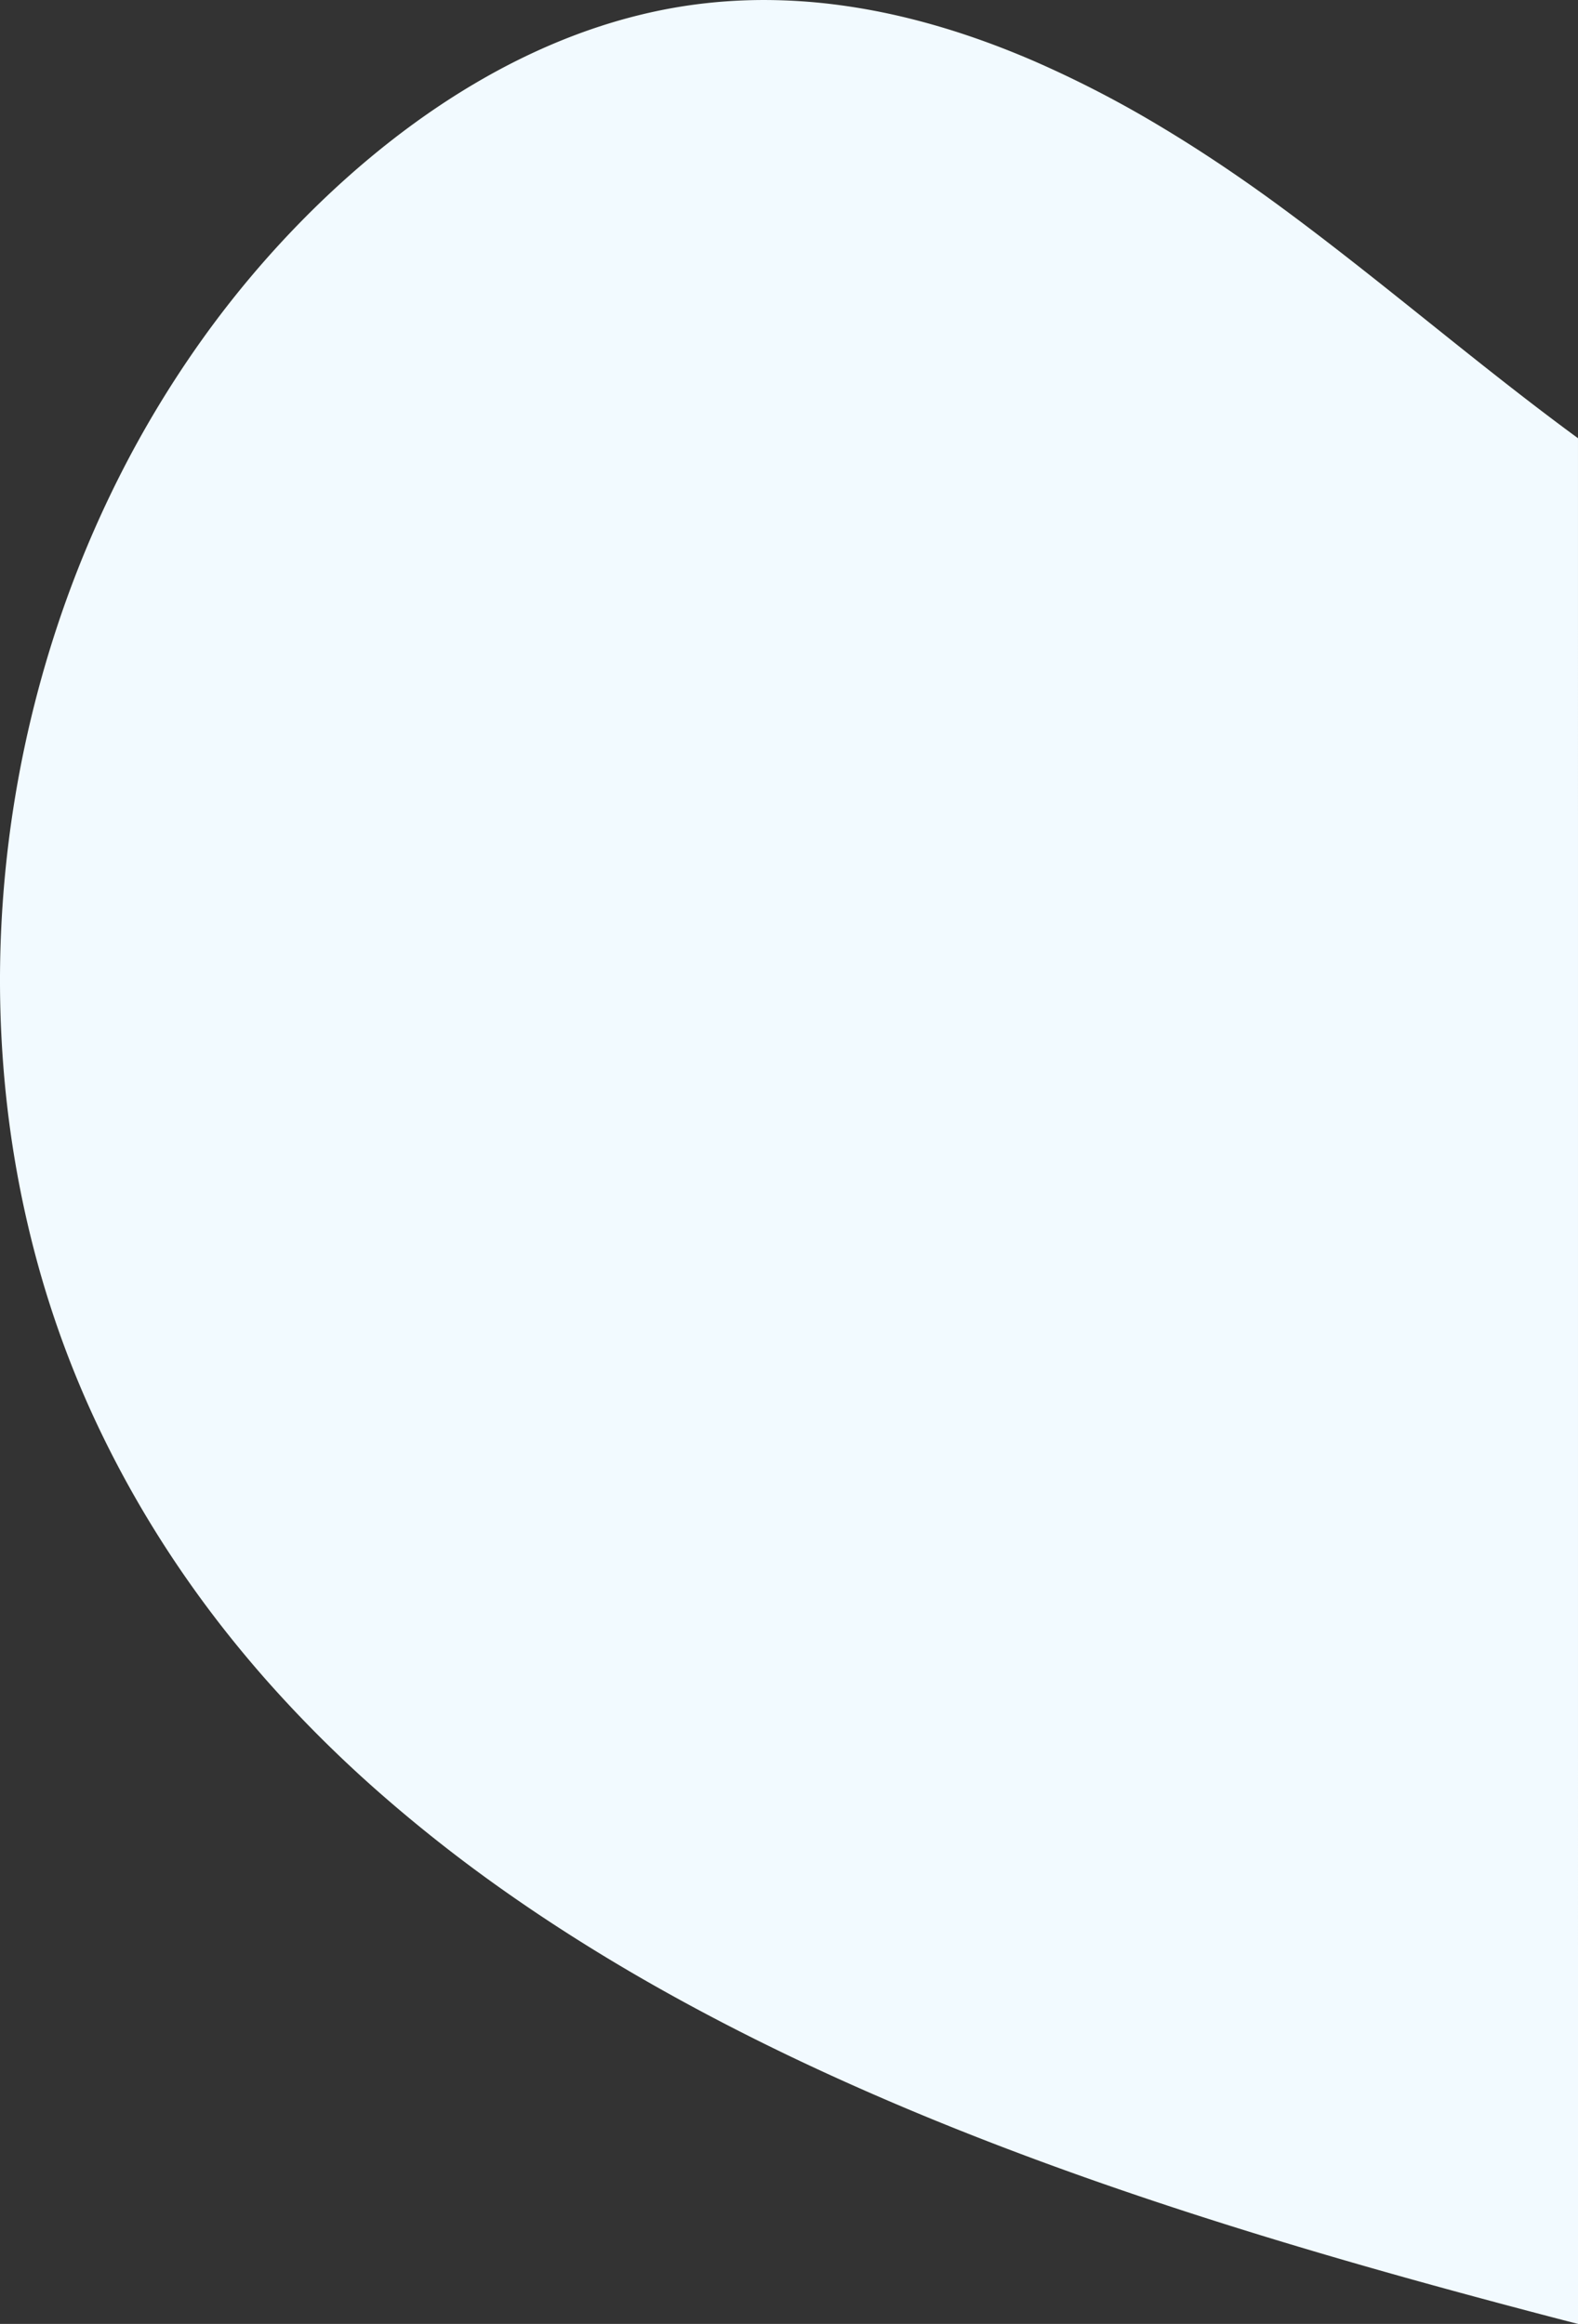 <svg xmlns="http://www.w3.org/2000/svg" width="608.498" height="895.924" viewBox="0 0 608.498 895.924">
  <rect x="0" y="0" width="608.498" height="895.924" fill="#333333" stroke="none"/>
  <path id="Subtraction_4" data-name="Subtraction 4" d="M-5208.5,808.924h0c-5.107-1.308-10.428-2.693-16.266-4.231-32.63-8.591-59.88-16.161-85.758-23.822-31.886-9.44-60.694-18.741-88.071-28.433-20.532-7.27-40.4-14.833-59.05-22.479-20.112-8.245-39.542-16.886-57.748-25.682-19.412-9.379-38.085-19.249-55.5-29.334-18.42-10.668-36.019-21.918-52.307-33.435a572.683,572.683,0,0,1-48.167-37.985,488.49,488.49,0,0,1-43.083-42.984c-6.741-7.648-13.248-15.557-19.338-23.506-6.215-8.112-12.174-16.5-17.712-24.924-5.647-8.593-11.02-17.475-15.968-26.4-5.04-9.089-9.786-18.485-14.105-27.928a383.513,383.513,0,0,1-21.114-58.394,405.449,405.449,0,0,1-11.645-60.9,424.832,424.832,0,0,1-2.419-62.055,436.121,436.121,0,0,1,6.564-61.849,436.25,436.25,0,0,1,15.3-60.284,424.809,424.809,0,0,1,23.8-57.361,405.461,405.461,0,0,1,32.054-53.079,383.461,383.461,0,0,1,40.066-47.439c21.686-21.774,44.758-39.7,68.575-53.274,26.575-15.148,53.809-24.683,80.947-28.341a203.683,203.683,0,0,1,27.1-1.8,219.943,219.943,0,0,1,26.642,1.653,246.69,246.69,0,0,1,26.319,4.723c8.5,2,17.21,4.5,25.9,7.44,8.332,2.819,16.874,6.118,25.389,9.806a423.276,423.276,0,0,1,48.863,25.3c14.8,8.865,30.174,19.136,45.681,30.528,19.4,14.248,38.582,29.606,57.136,44.459l.018.014c18.8,15.049,38.237,30.61,57.892,45.013Z" transform="translate(5816.999 87)" fill="#f2faff"/>
</svg>
